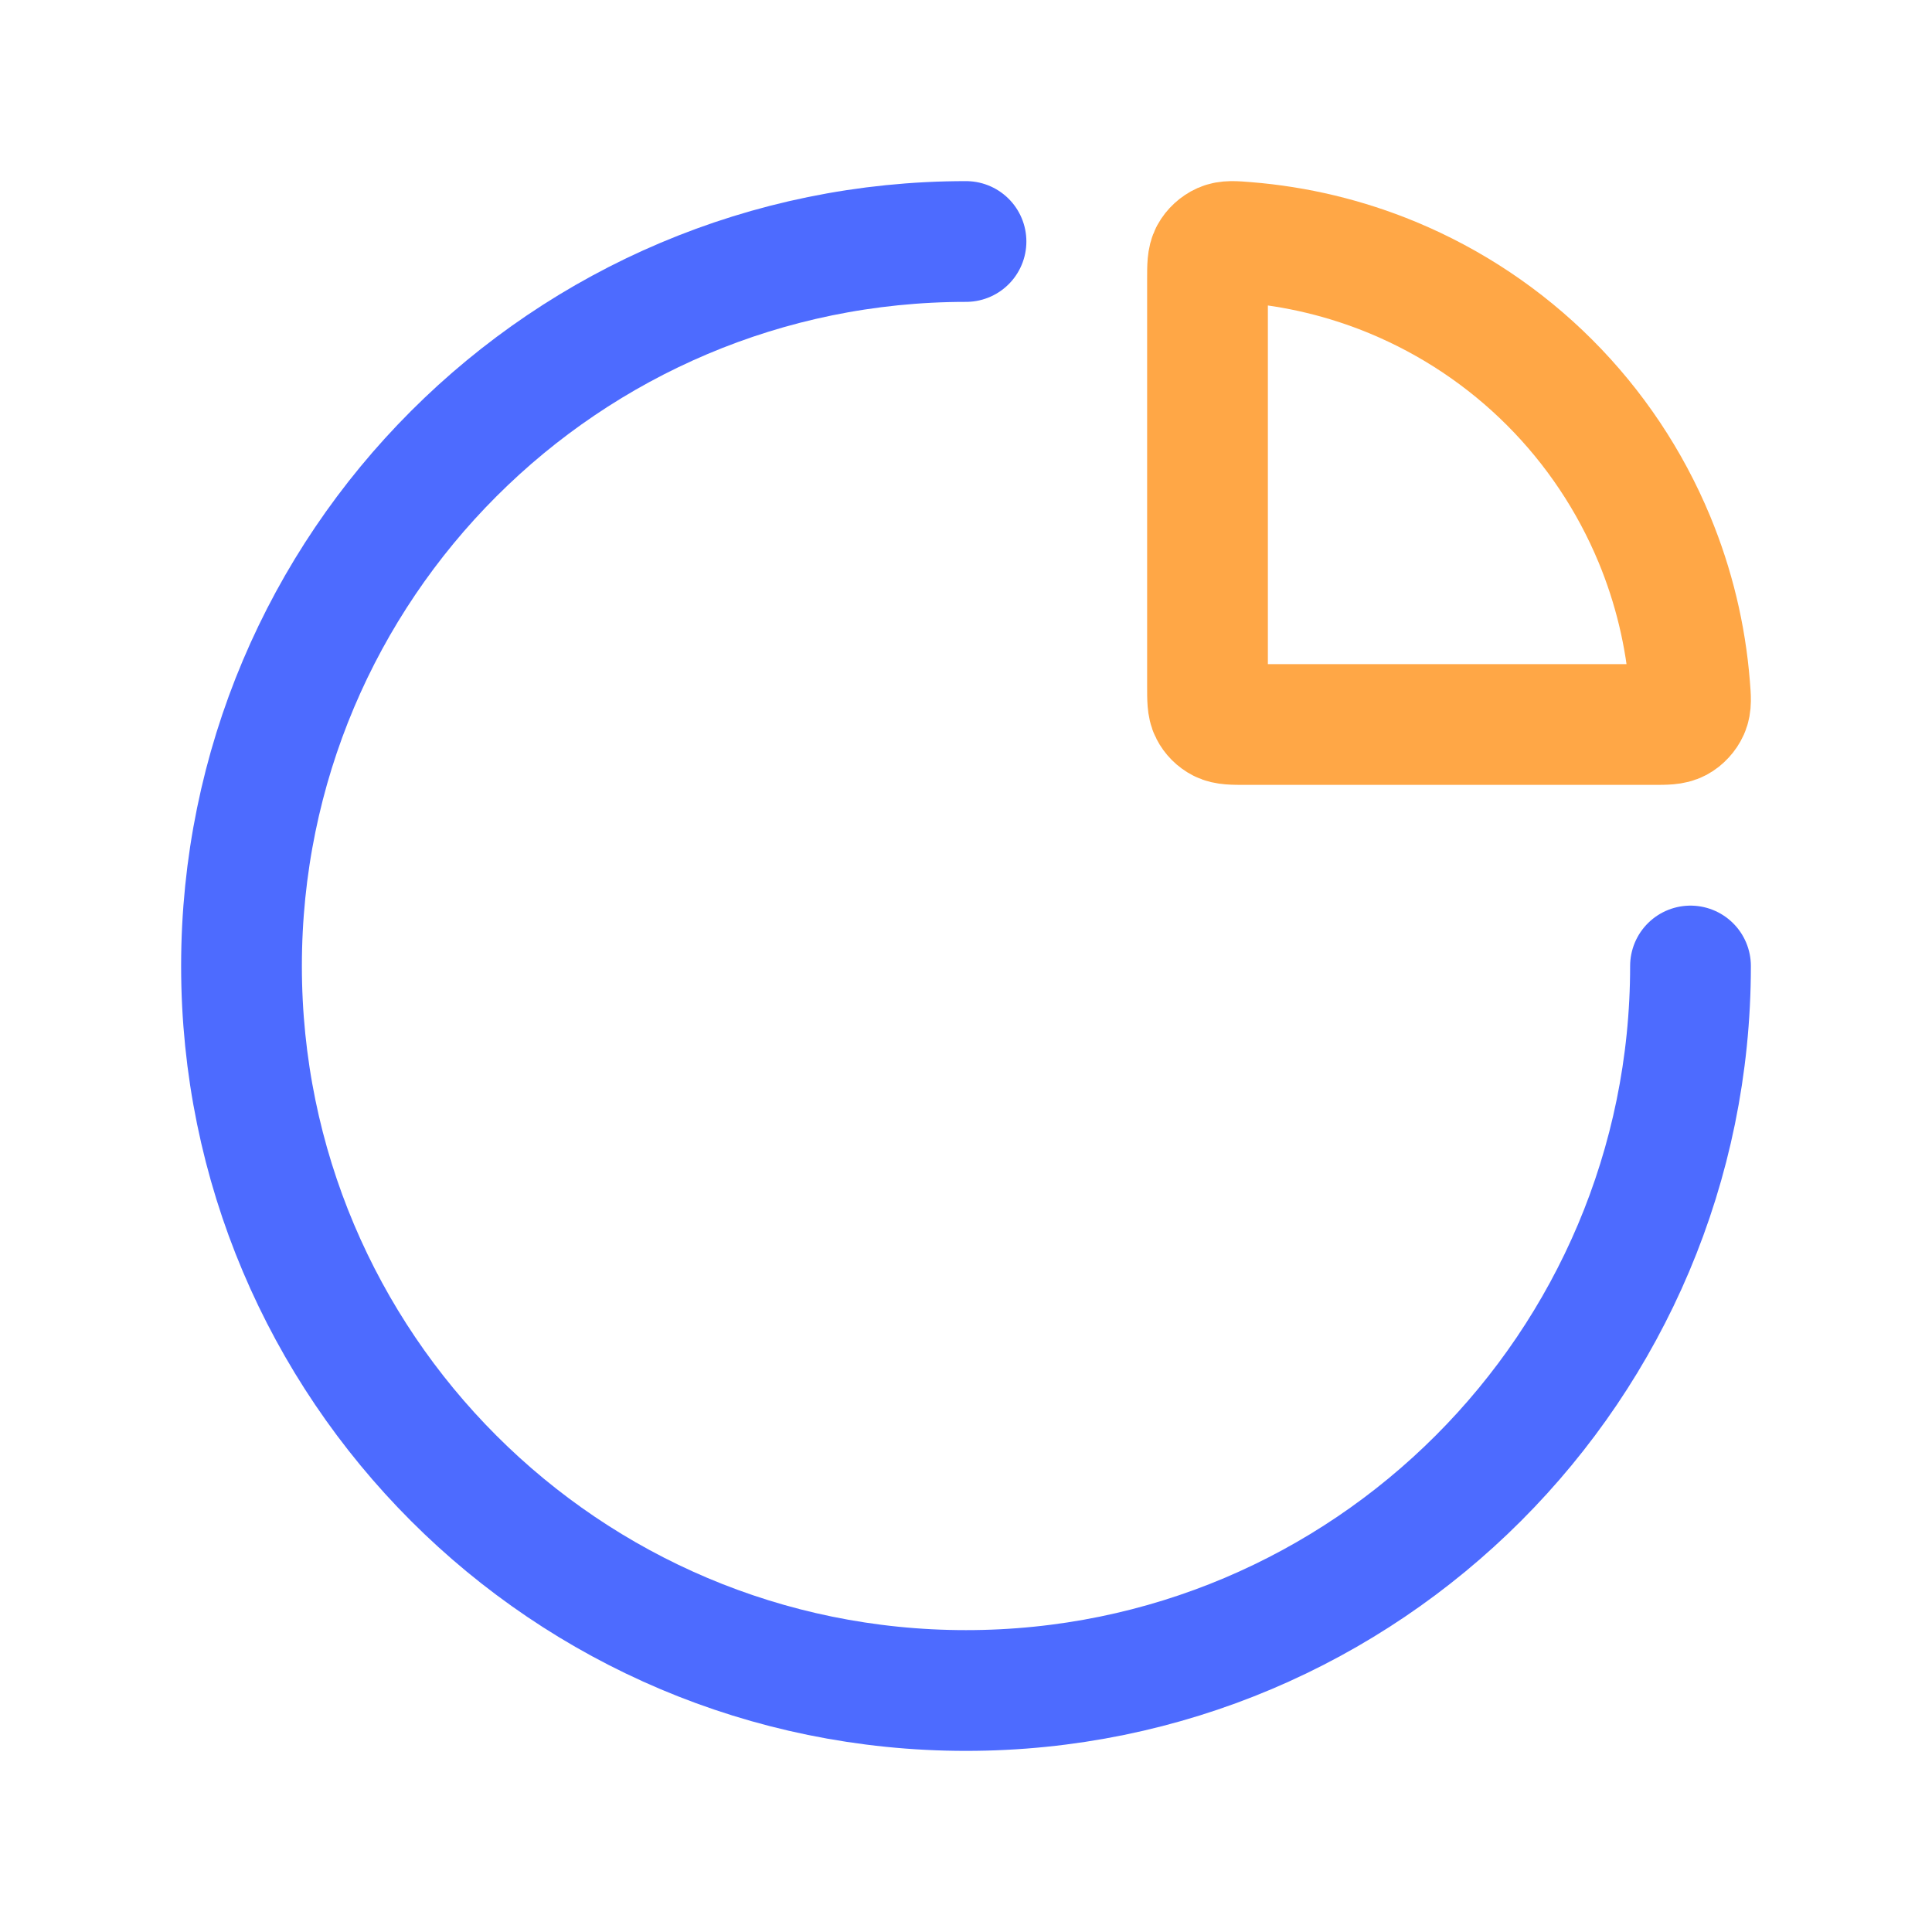 <svg width="40" height="40" viewBox="0 0 40 40" fill="none" xmlns="http://www.w3.org/2000/svg">
<path d="M35 20C35 28.284 28.284 35 20 35C11.716 35 5 28.284 5 20C5 11.716 11.716 5 20 5" stroke="#4D6BFF" stroke-width="2.5" stroke-linecap="round" stroke-linejoin="round"/>
<path d="M34.214 15C34.492 15 34.631 15 34.743 14.94C34.836 14.89 34.92 14.798 34.963 14.701C35.014 14.585 35.004 14.457 34.983 14.2C34.9 13.159 34.654 12.135 34.253 11.167C33.749 9.952 33.012 8.848 32.082 7.918C31.152 6.988 30.048 6.251 28.833 5.747C27.865 5.346 26.841 5.1 25.8 5.017C25.543 4.996 25.415 4.986 25.299 5.037C25.202 5.08 25.11 5.164 25.06 5.257C25 5.369 25 5.508 25 5.786V14.199C25 14.479 25 14.62 25.055 14.727C25.103 14.821 25.179 14.897 25.273 14.945C25.381 15 25.521 15 25.801 15H34.214Z" stroke="#FFA746" stroke-width="2.5" stroke-linecap="round" stroke-linejoin="round"/>
</svg>

